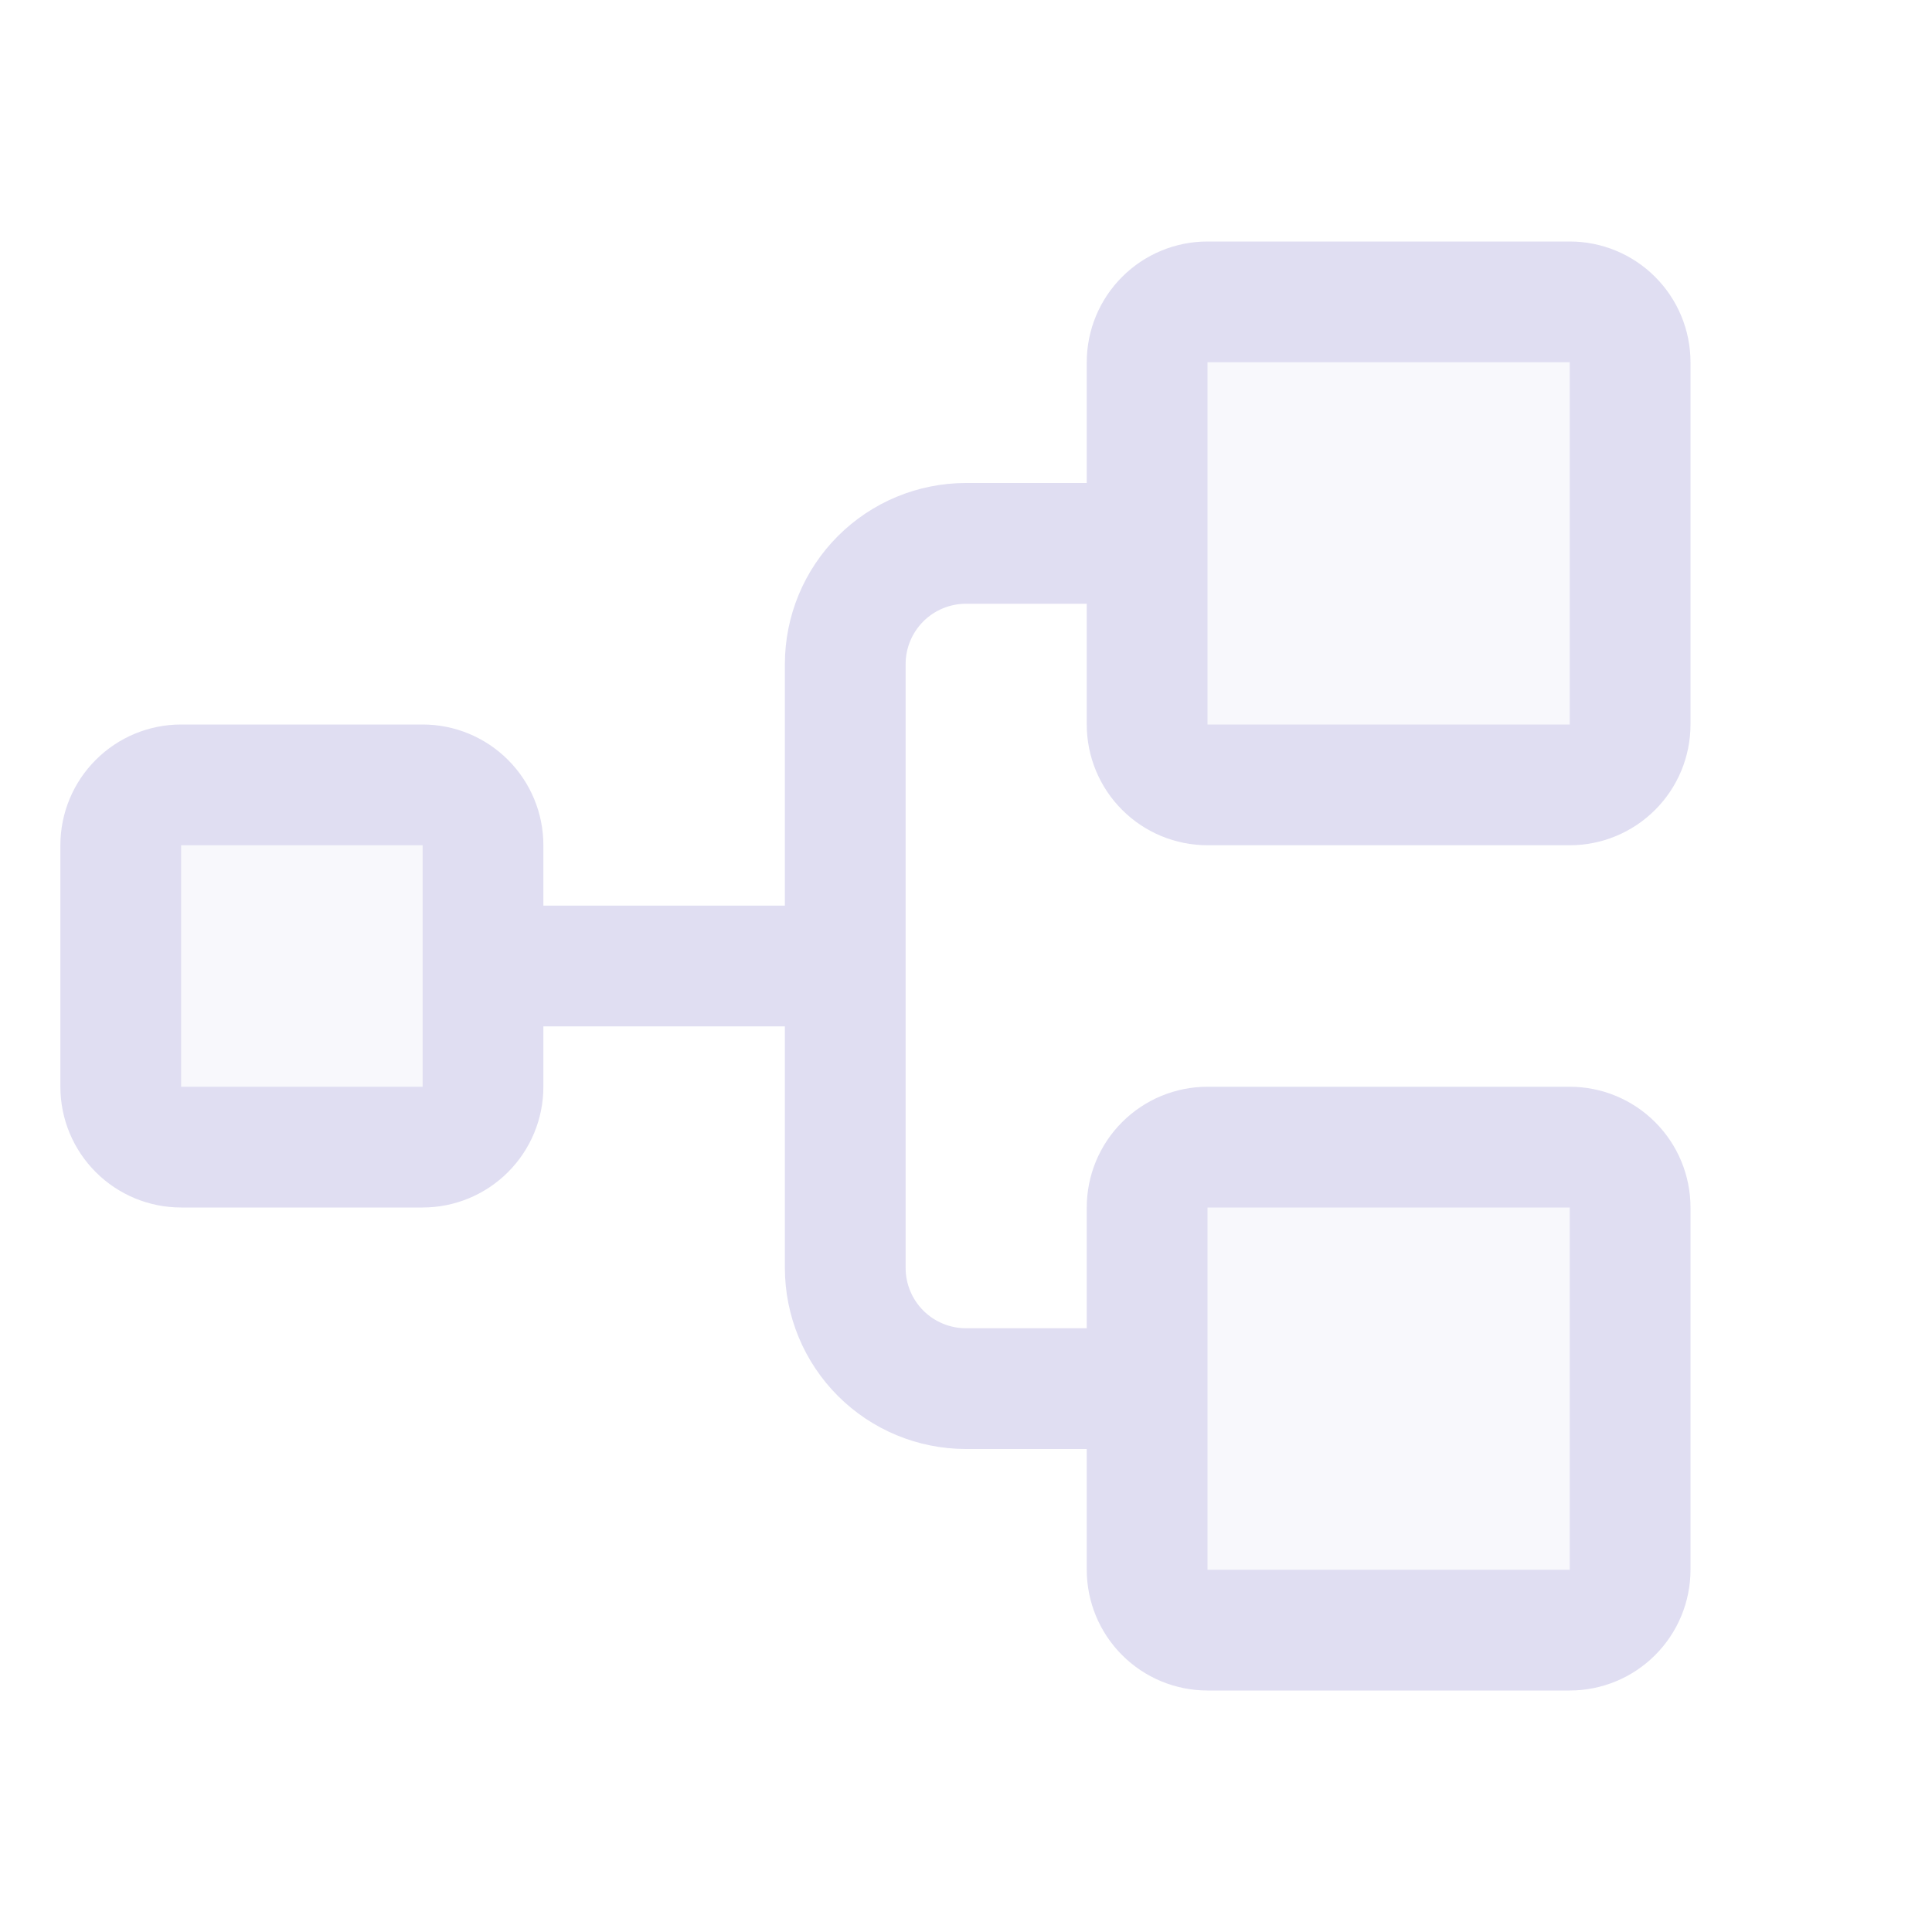 <svg width="48" height="48" viewBox="0 0 48 48" fill="none" xmlns="http://www.w3.org/2000/svg">
<path opacity="0.2" d="M12 21V27C12 27.398 11.842 27.779 11.561 28.061C11.279 28.342 10.898 28.5 10.5 28.5H4.5C4.102 28.5 3.721 28.342 3.439 28.061C3.158 27.779 3 27.398 3 27V21C3 20.602 3.158 20.221 3.439 19.939C3.721 19.658 4.102 19.5 4.5 19.5H10.5C10.898 19.5 11.279 19.658 11.561 19.939C11.842 20.221 12 20.602 12 21ZM39 7.5H30C29.602 7.5 29.221 7.658 28.939 7.939C28.658 8.221 28.5 8.602 28.5 9V18C28.5 18.398 28.658 18.779 28.939 19.061C29.221 19.342 29.602 19.5 30 19.5H39C39.398 19.5 39.779 19.342 40.061 19.061C40.342 18.779 40.5 18.398 40.5 18V9C40.5 8.602 40.342 8.221 40.061 7.939C39.779 7.658 39.398 7.5 39 7.5ZM39 28.5H30C29.602 28.5 29.221 28.658 28.939 28.939C28.658 29.221 28.5 29.602 28.5 30V39C28.5 39.398 28.658 39.779 28.939 40.061C29.221 40.342 29.602 40.5 30 40.5H39C39.398 40.5 39.779 40.342 40.061 40.061C40.342 39.779 40.5 39.398 40.5 39V30C40.5 29.602 40.342 29.221 40.061 28.939C39.779 28.658 39.398 28.5 39 28.5Z" fill="#E0DEF2"/>
<path d="M30 21H39C39.796 21 40.559 20.684 41.121 20.121C41.684 19.559 42 18.796 42 18V9C42 8.204 41.684 7.441 41.121 6.879C40.559 6.316 39.796 6 39 6H30C29.204 6 28.441 6.316 27.879 6.879C27.316 7.441 27 8.204 27 9V12H24C22.806 12 21.662 12.474 20.818 13.318C19.974 14.162 19.5 15.306 19.5 16.5V22.5H13.5V21C13.5 20.204 13.184 19.441 12.621 18.879C12.059 18.316 11.296 18 10.5 18H4.5C3.704 18 2.941 18.316 2.379 18.879C1.816 19.441 1.5 20.204 1.5 21V27C1.5 27.796 1.816 28.559 2.379 29.121C2.941 29.684 3.704 30 4.5 30H10.5C11.296 30 12.059 29.684 12.621 29.121C13.184 28.559 13.5 27.796 13.5 27V25.5H19.5V31.5C19.5 32.694 19.974 33.838 20.818 34.682C21.662 35.526 22.806 36 24 36H27V39C27 39.796 27.316 40.559 27.879 41.121C28.441 41.684 29.204 42 30 42H39C39.796 42 40.559 41.684 41.121 41.121C41.684 40.559 42 39.796 42 39V30C42 29.204 41.684 28.441 41.121 27.879C40.559 27.316 39.796 27 39 27H30C29.204 27 28.441 27.316 27.879 27.879C27.316 28.441 27 29.204 27 30V33H24C23.602 33 23.221 32.842 22.939 32.561C22.658 32.279 22.5 31.898 22.5 31.5V16.5C22.5 16.102 22.658 15.721 22.939 15.439C23.221 15.158 23.602 15 24 15H27V18C27 18.796 27.316 19.559 27.879 20.121C28.441 20.684 29.204 21 30 21ZM10.5 27H4.5V21H10.5V27ZM30 30H39V39H30V30ZM30 9H39V18H30V9Z" fill="#E0DEF2"/>
</svg>
